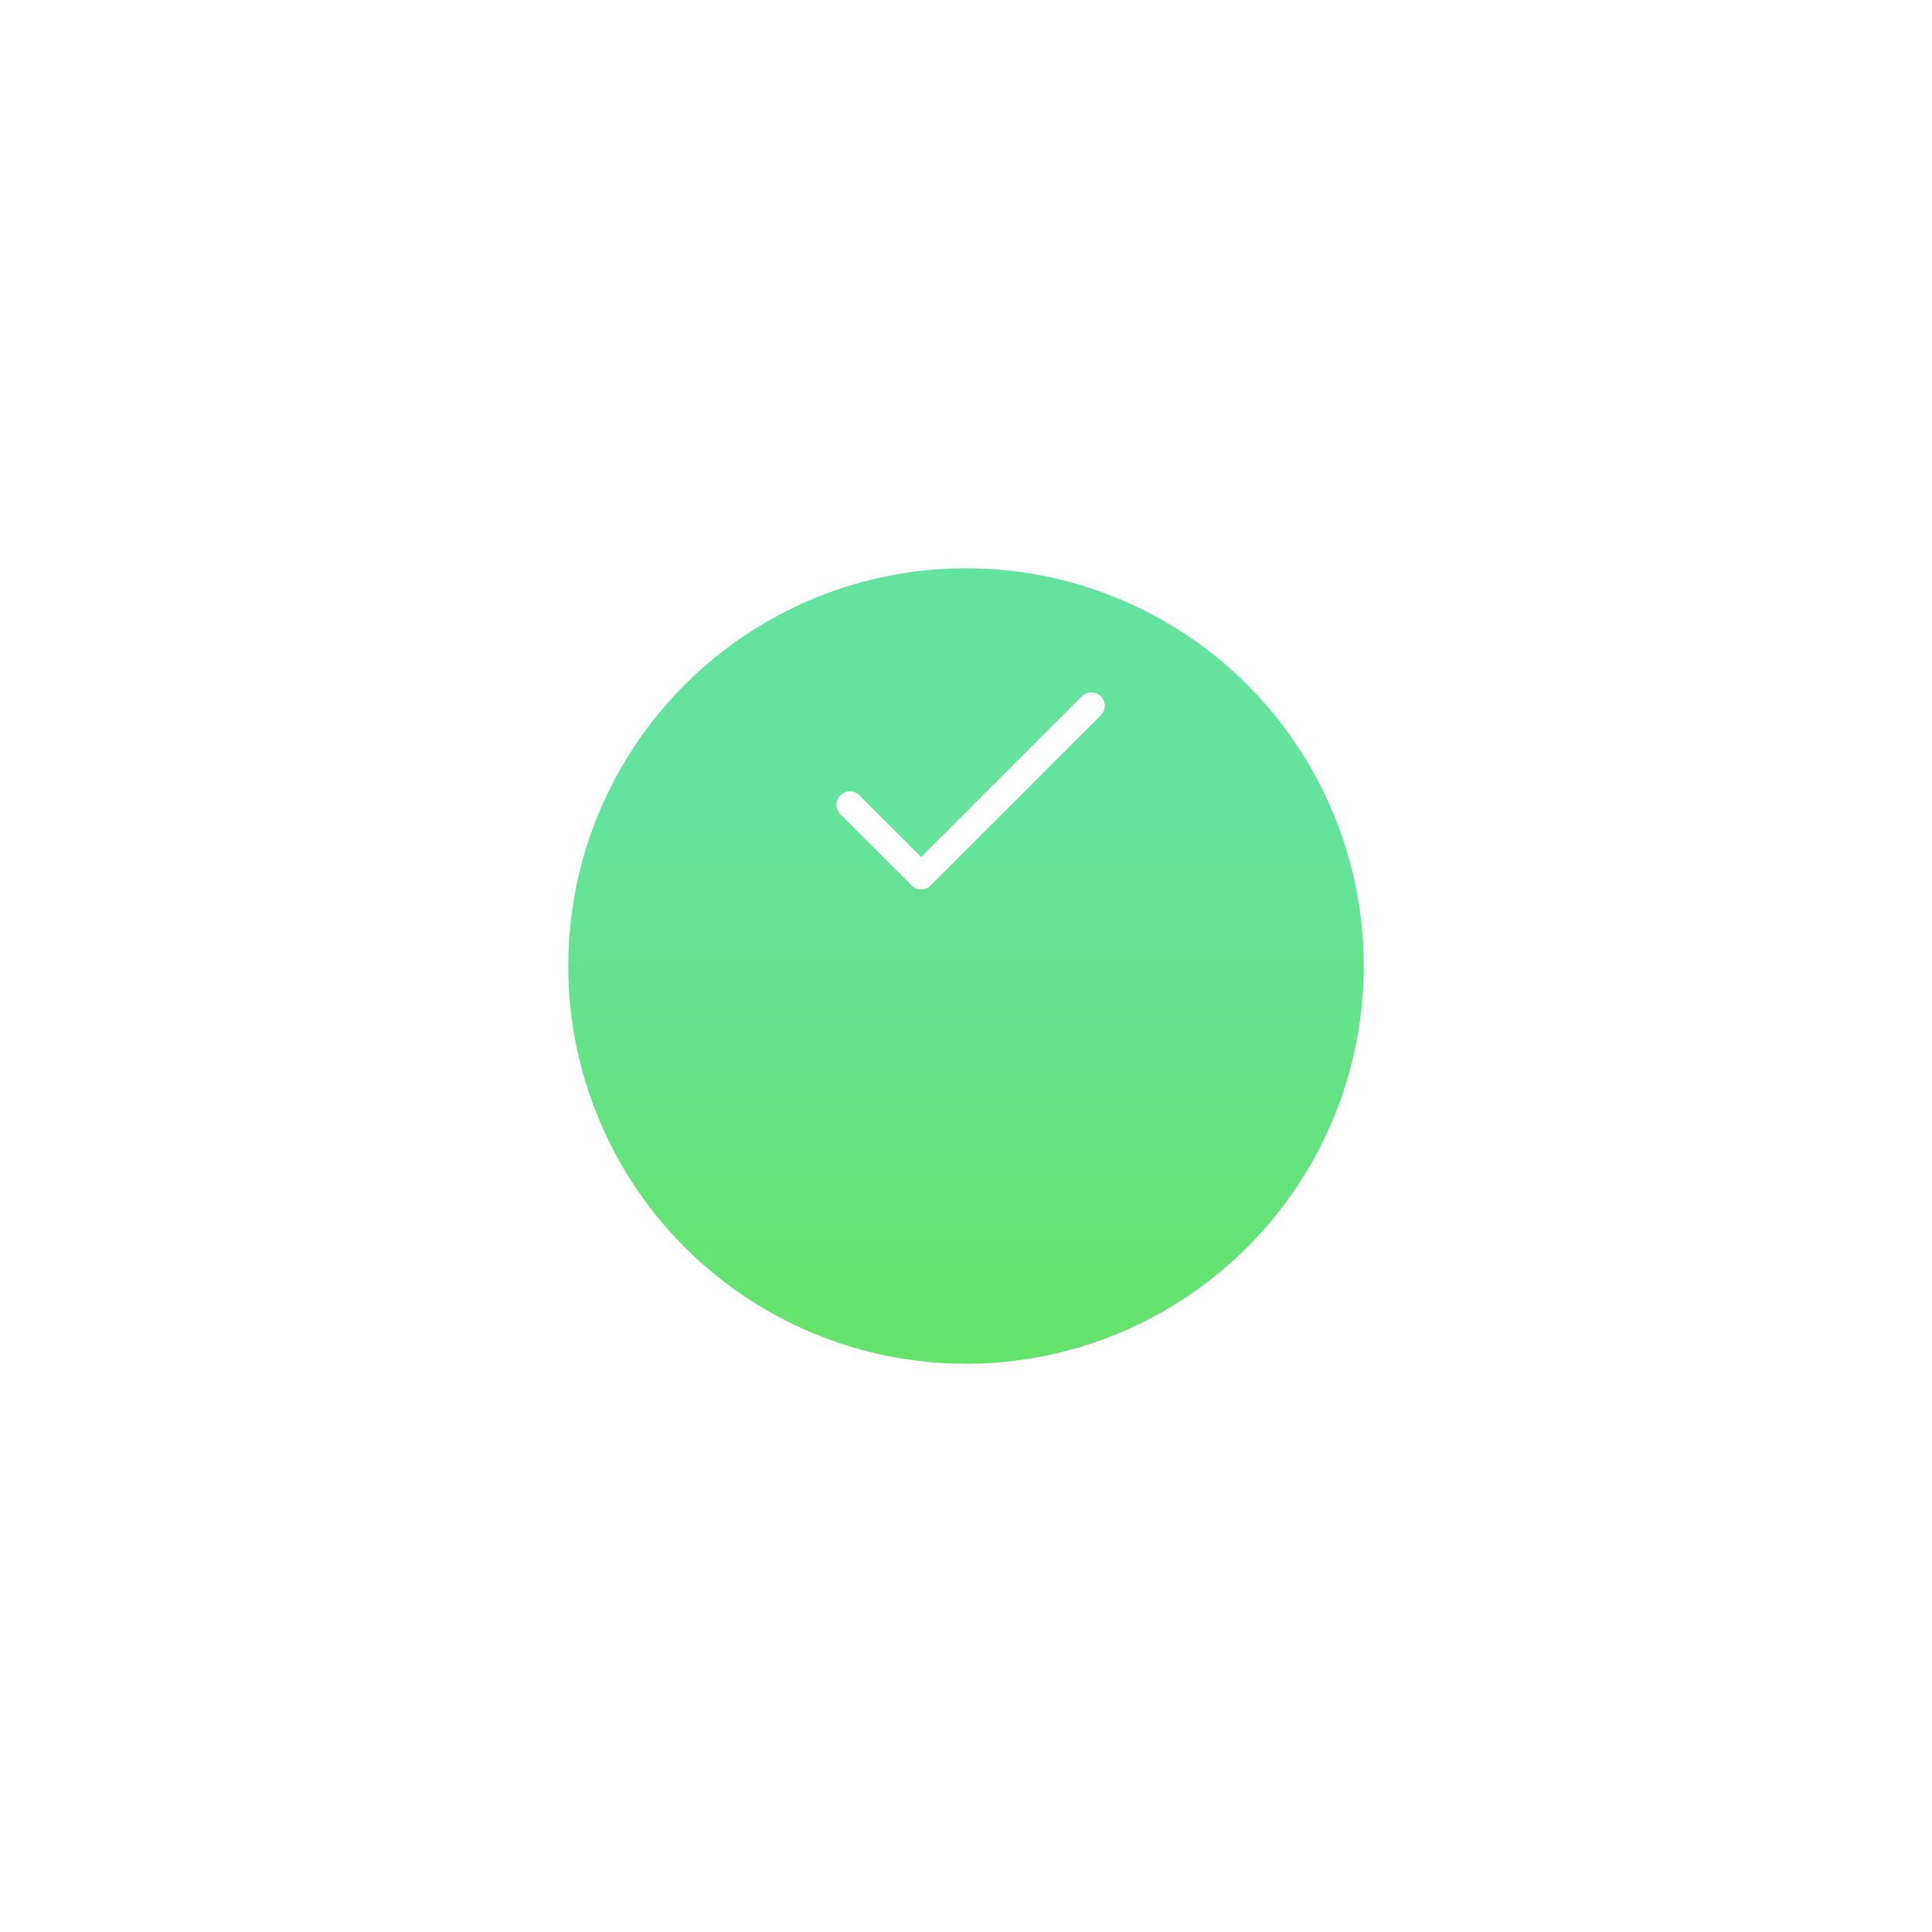 <?xml version="1.0" encoding="UTF-8"?> <svg xmlns="http://www.w3.org/2000/svg" width="170" height="170" viewBox="0 0 170 170" fill="none"> <g filter="url(#filter0_d)"> <circle cx="85" cy="70" r="35" fill="url(#paint0_linear)"></circle> </g> <g clip-path="url(#clip0)"> <path d="M96.864 61.271C96.403 60.81 95.655 60.81 95.194 61.271L81.055 75.411L75.619 69.976C75.158 69.515 74.411 69.515 73.95 69.976C73.489 70.437 73.489 71.184 73.95 71.645L80.22 77.915C80.681 78.376 81.428 78.375 81.889 77.915L96.864 62.94C97.324 62.48 97.324 61.732 96.864 61.271Z" fill="white"></path> </g> <defs> <filter id="filter0_d" x="0" y="0" width="170" height="170" filterUnits="userSpaceOnUse" color-interpolation-filters="sRGB"> <feFlood flood-opacity="0" result="BackgroundImageFix"></feFlood> <feColorMatrix in="SourceAlpha" type="matrix" values="0 0 0 0 0 0 0 0 0 0 0 0 0 0 0 0 0 0 127 0"></feColorMatrix> <feOffset dy="15"></feOffset> <feGaussianBlur stdDeviation="25"></feGaussianBlur> <feColorMatrix type="matrix" values="0 0 0 0 0.394 0 0 0 0 0.892 0 0 0 0 0.415 0 0 0 0.2 0"></feColorMatrix> <feBlend mode="normal" in2="BackgroundImageFix" result="effect1_dropShadow"></feBlend> <feBlend mode="normal" in="SourceGraphic" in2="effect1_dropShadow" result="shape"></feBlend> </filter> <linearGradient id="paint0_linear" x1="73.71" y1="105" x2="73.71" y2="55.357" gradientUnits="userSpaceOnUse"> <stop stop-color="#64E36A"></stop> <stop offset="1" stop-color="#64E39F"></stop> </linearGradient> <clipPath id="clip0"> <rect width="23.605" height="23.605" fill="white" transform="translate(73.605 57.791)"></rect> </clipPath> </defs> </svg> 